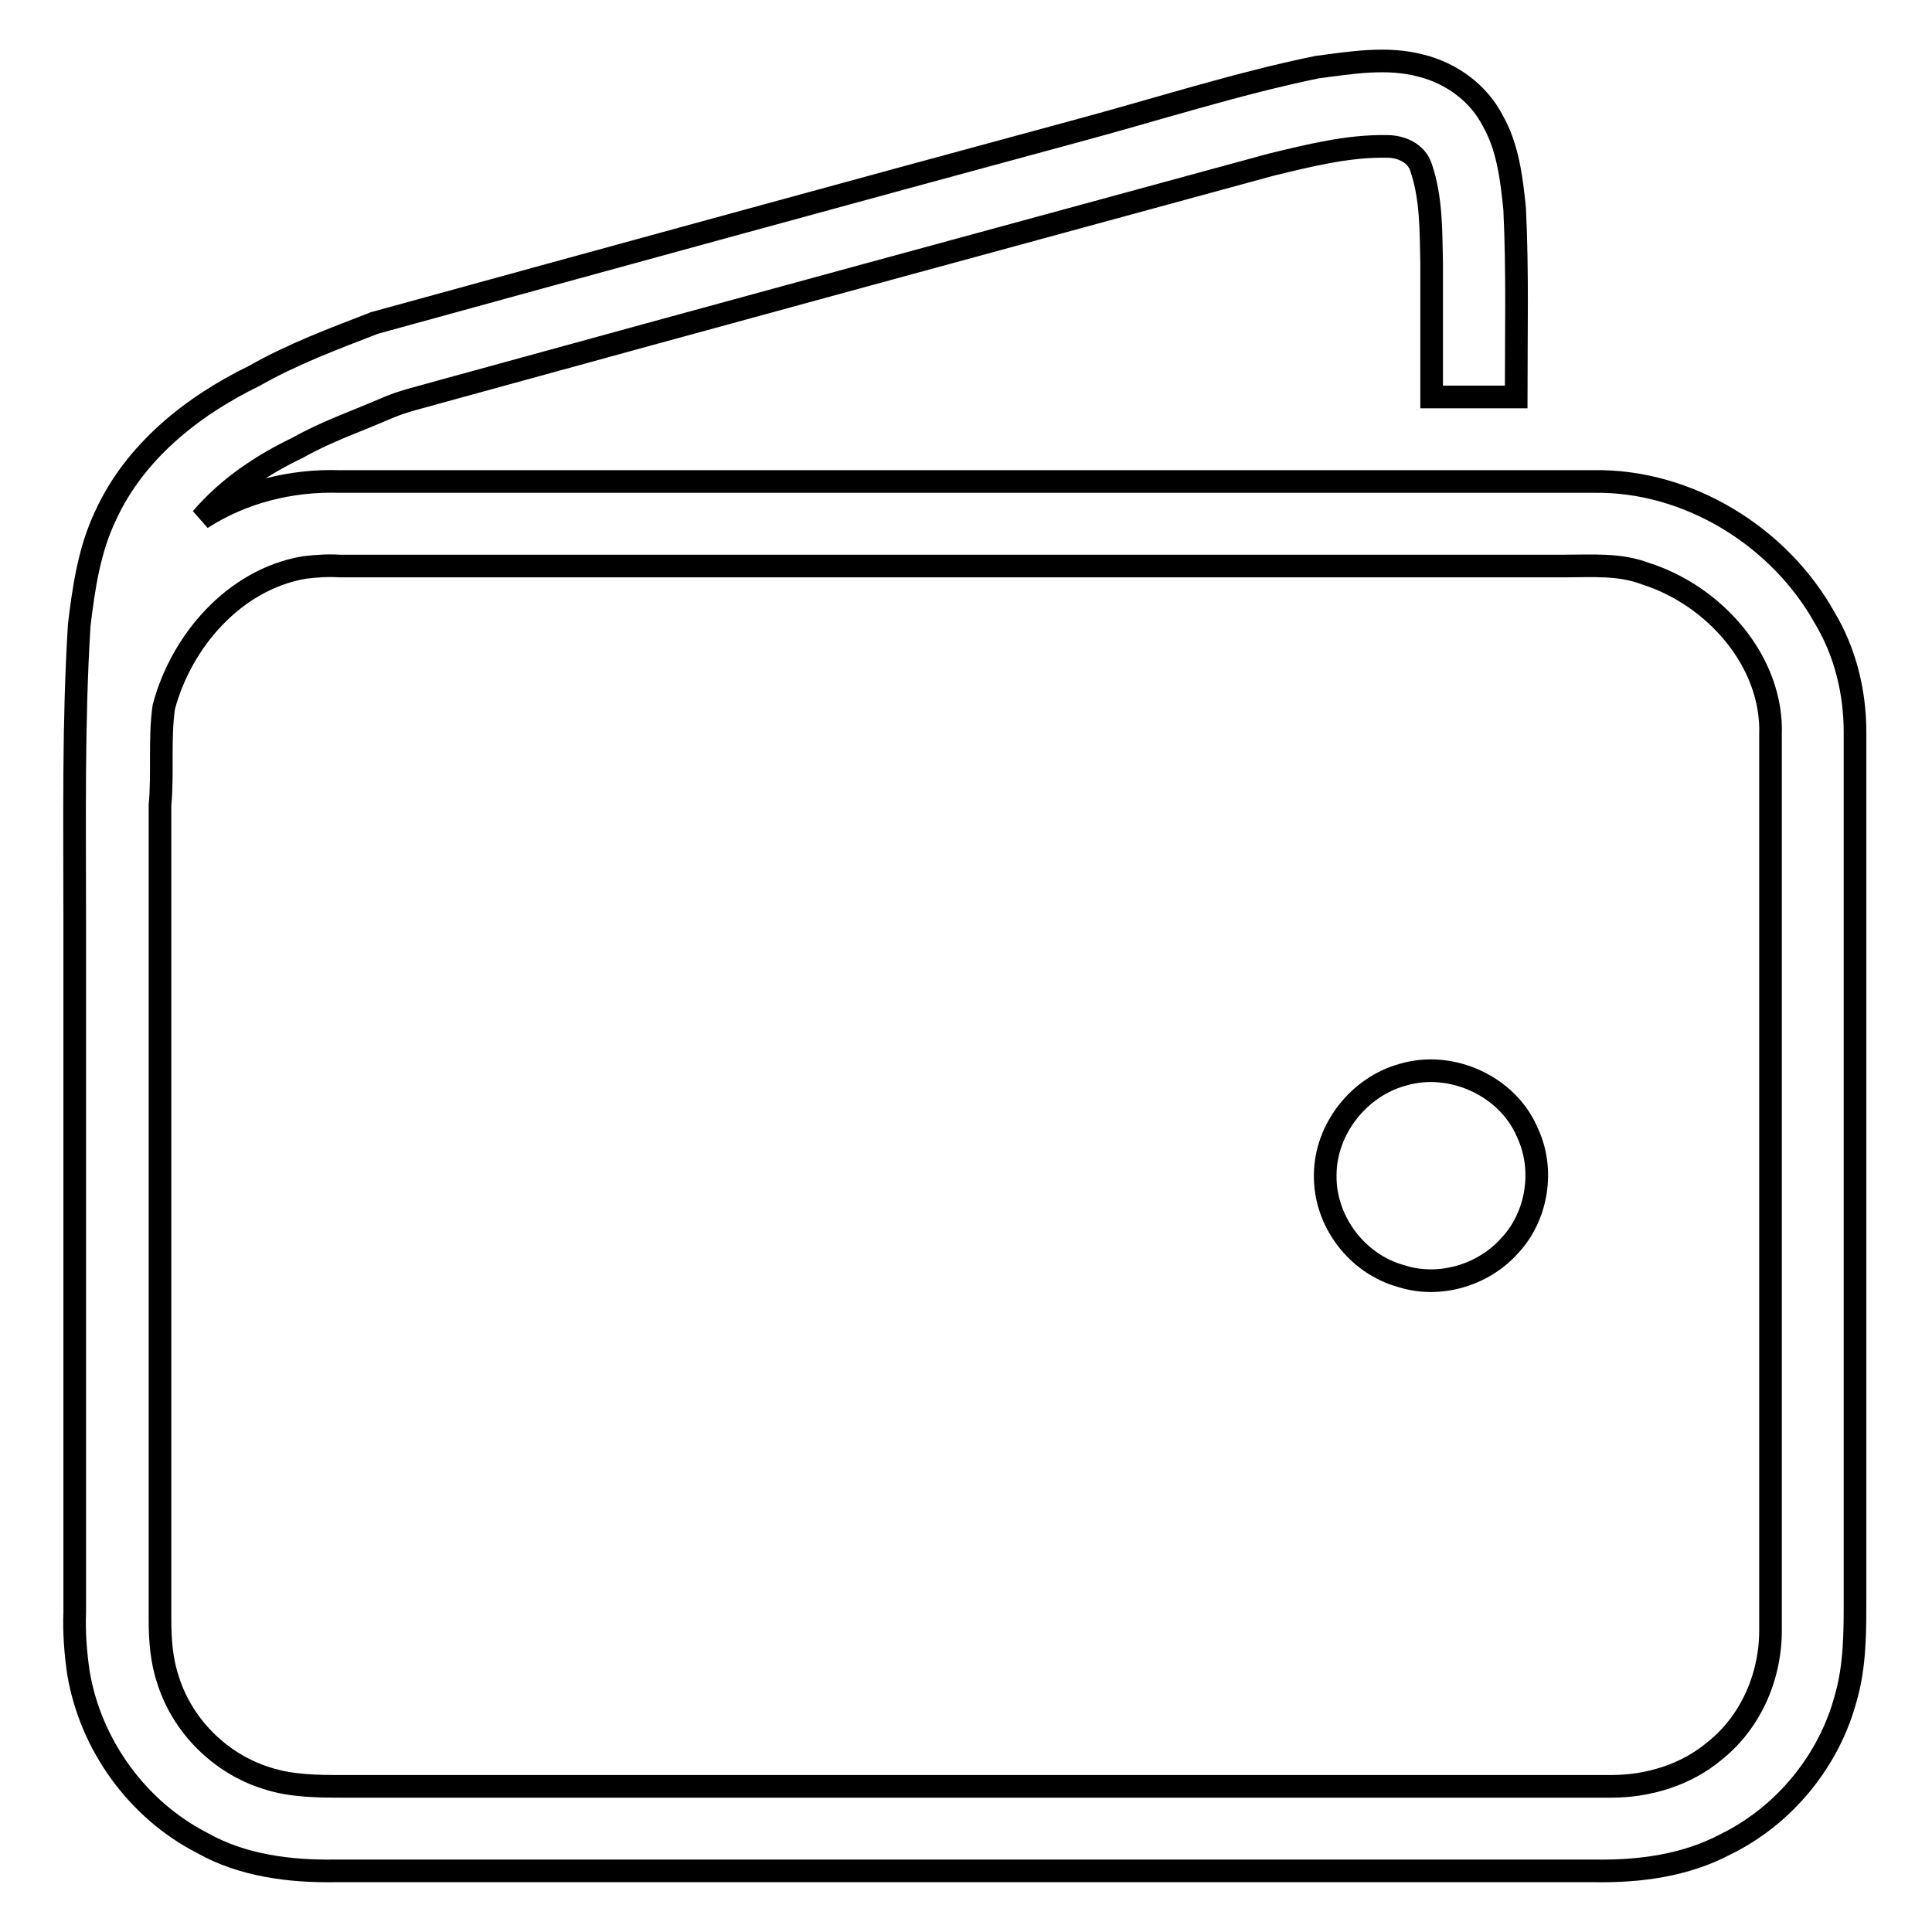 <?xml version="1.0" encoding="utf-8"?>
<!-- Svg Vector Icons : http://www.onlinewebfonts.com/icon -->
<!DOCTYPE svg PUBLIC "-//W3C//DTD SVG 1.1//EN" "http://www.w3.org/Graphics/SVG/1.1/DTD/svg11.dtd">
<svg version="1.1" xmlns="http://www.w3.org/2000/svg" xmlns:xlink="http://www.w3.org/1999/xlink" x="0px" y="0px" viewBox="0 0 256 256" enable-background="new 0 0 256 256" xml:space="preserve">
<g><g><path stroke-width="3" fill-opacity="0" stroke="#000000"  d="M174.5,8.9c4.6-0.6,9.3-1.4,13.8-0.2c4,1,7.6,3.6,9.5,7.3c2,3.5,2.5,7.7,2.9,11.7c0.4,8.3,0.2,16.6,0.2,24.9c-3.8,0-7.5,0-11.2,0c0-5.9,0-11.8,0-17.7c-0.1-4.2,0-8.6-1.4-12.7c-0.6-1.9-2.6-2.8-4.5-2.8c-5.2-0.1-10.3,1.2-15.3,2.4c-36.7,10-73.5,20-110.2,30.1c-2.4,0.7-4.8,1.2-7.1,2.2c-3.9,1.7-8,3.1-11.7,5.2c-4.8,2.3-9.3,5.3-12.8,9.4c5.4-3.5,11.9-5.1,18.3-4.9c55.4,0,110.8,0,166.2,0c12.5-0.2,24.6,7.3,30.6,18.1c2.7,4.5,4,9.8,4,15.1v115c0,4.3,0,8.7-1.2,12.9c-2.2,8.4-8.2,15.7-16,19.5c-5.3,2.8-11.4,3.6-17.3,3.5c-55.6,0-111.2,0-166.8,0c-6.1,0.1-12.4-0.7-17.7-3.7c-8.6-4.4-14.8-13-16.4-22.5c-0.4-2.7-0.6-5.4-0.5-8.1c0-30.7,0-61.4,0-92.1c0-12.9-0.2-25.8,0.6-38.7c0.6-4.9,1.3-9.9,3.5-14.5c3.9-8.5,11.5-14.5,19.7-18.5c5.1-2.9,10.5-4.9,15.9-7c30.9-8.5,61.9-17,92.9-25.4C153.3,14.5,163.8,11.1,174.5,8.9L174.5,8.9z M40.3,75.2C31,76.8,24,85,21.7,93.7c-0.6,4.3-0.1,8.7-0.5,13c0,36,0,71.9,0,107.9c0,2.7,0.2,5.5,1.1,8.1c1.9,6,6.9,11,13,12.9c3.3,1.1,6.9,1.1,10.3,1.1c56,0,112,0,167.9,0c4.9,0,9.9-1.5,13.7-4.7c4.9-3.9,7.5-10.1,7.4-16.3c0-39.4,0-78.8,0-118.2c0.4-9.8-7.4-18.6-16.6-21.5c-3.4-1.3-7.1-1-10.6-1c-54.1,0-108.3,0-162.4,0C43.5,74.9,41.9,75,40.3,75.2L40.3,75.2z M185.9,142.4c6.4-1.9,13.9,1.5,16.5,7.7c2.3,4.9,1.3,11.1-2.4,15c-3.5,3.9-9.3,5.6-14.3,4c-5.9-1.6-10.2-7.3-10.1-13.4C175.6,149.7,180,144,185.9,142.4L185.9,142.4z"/></g></g>
</svg>
